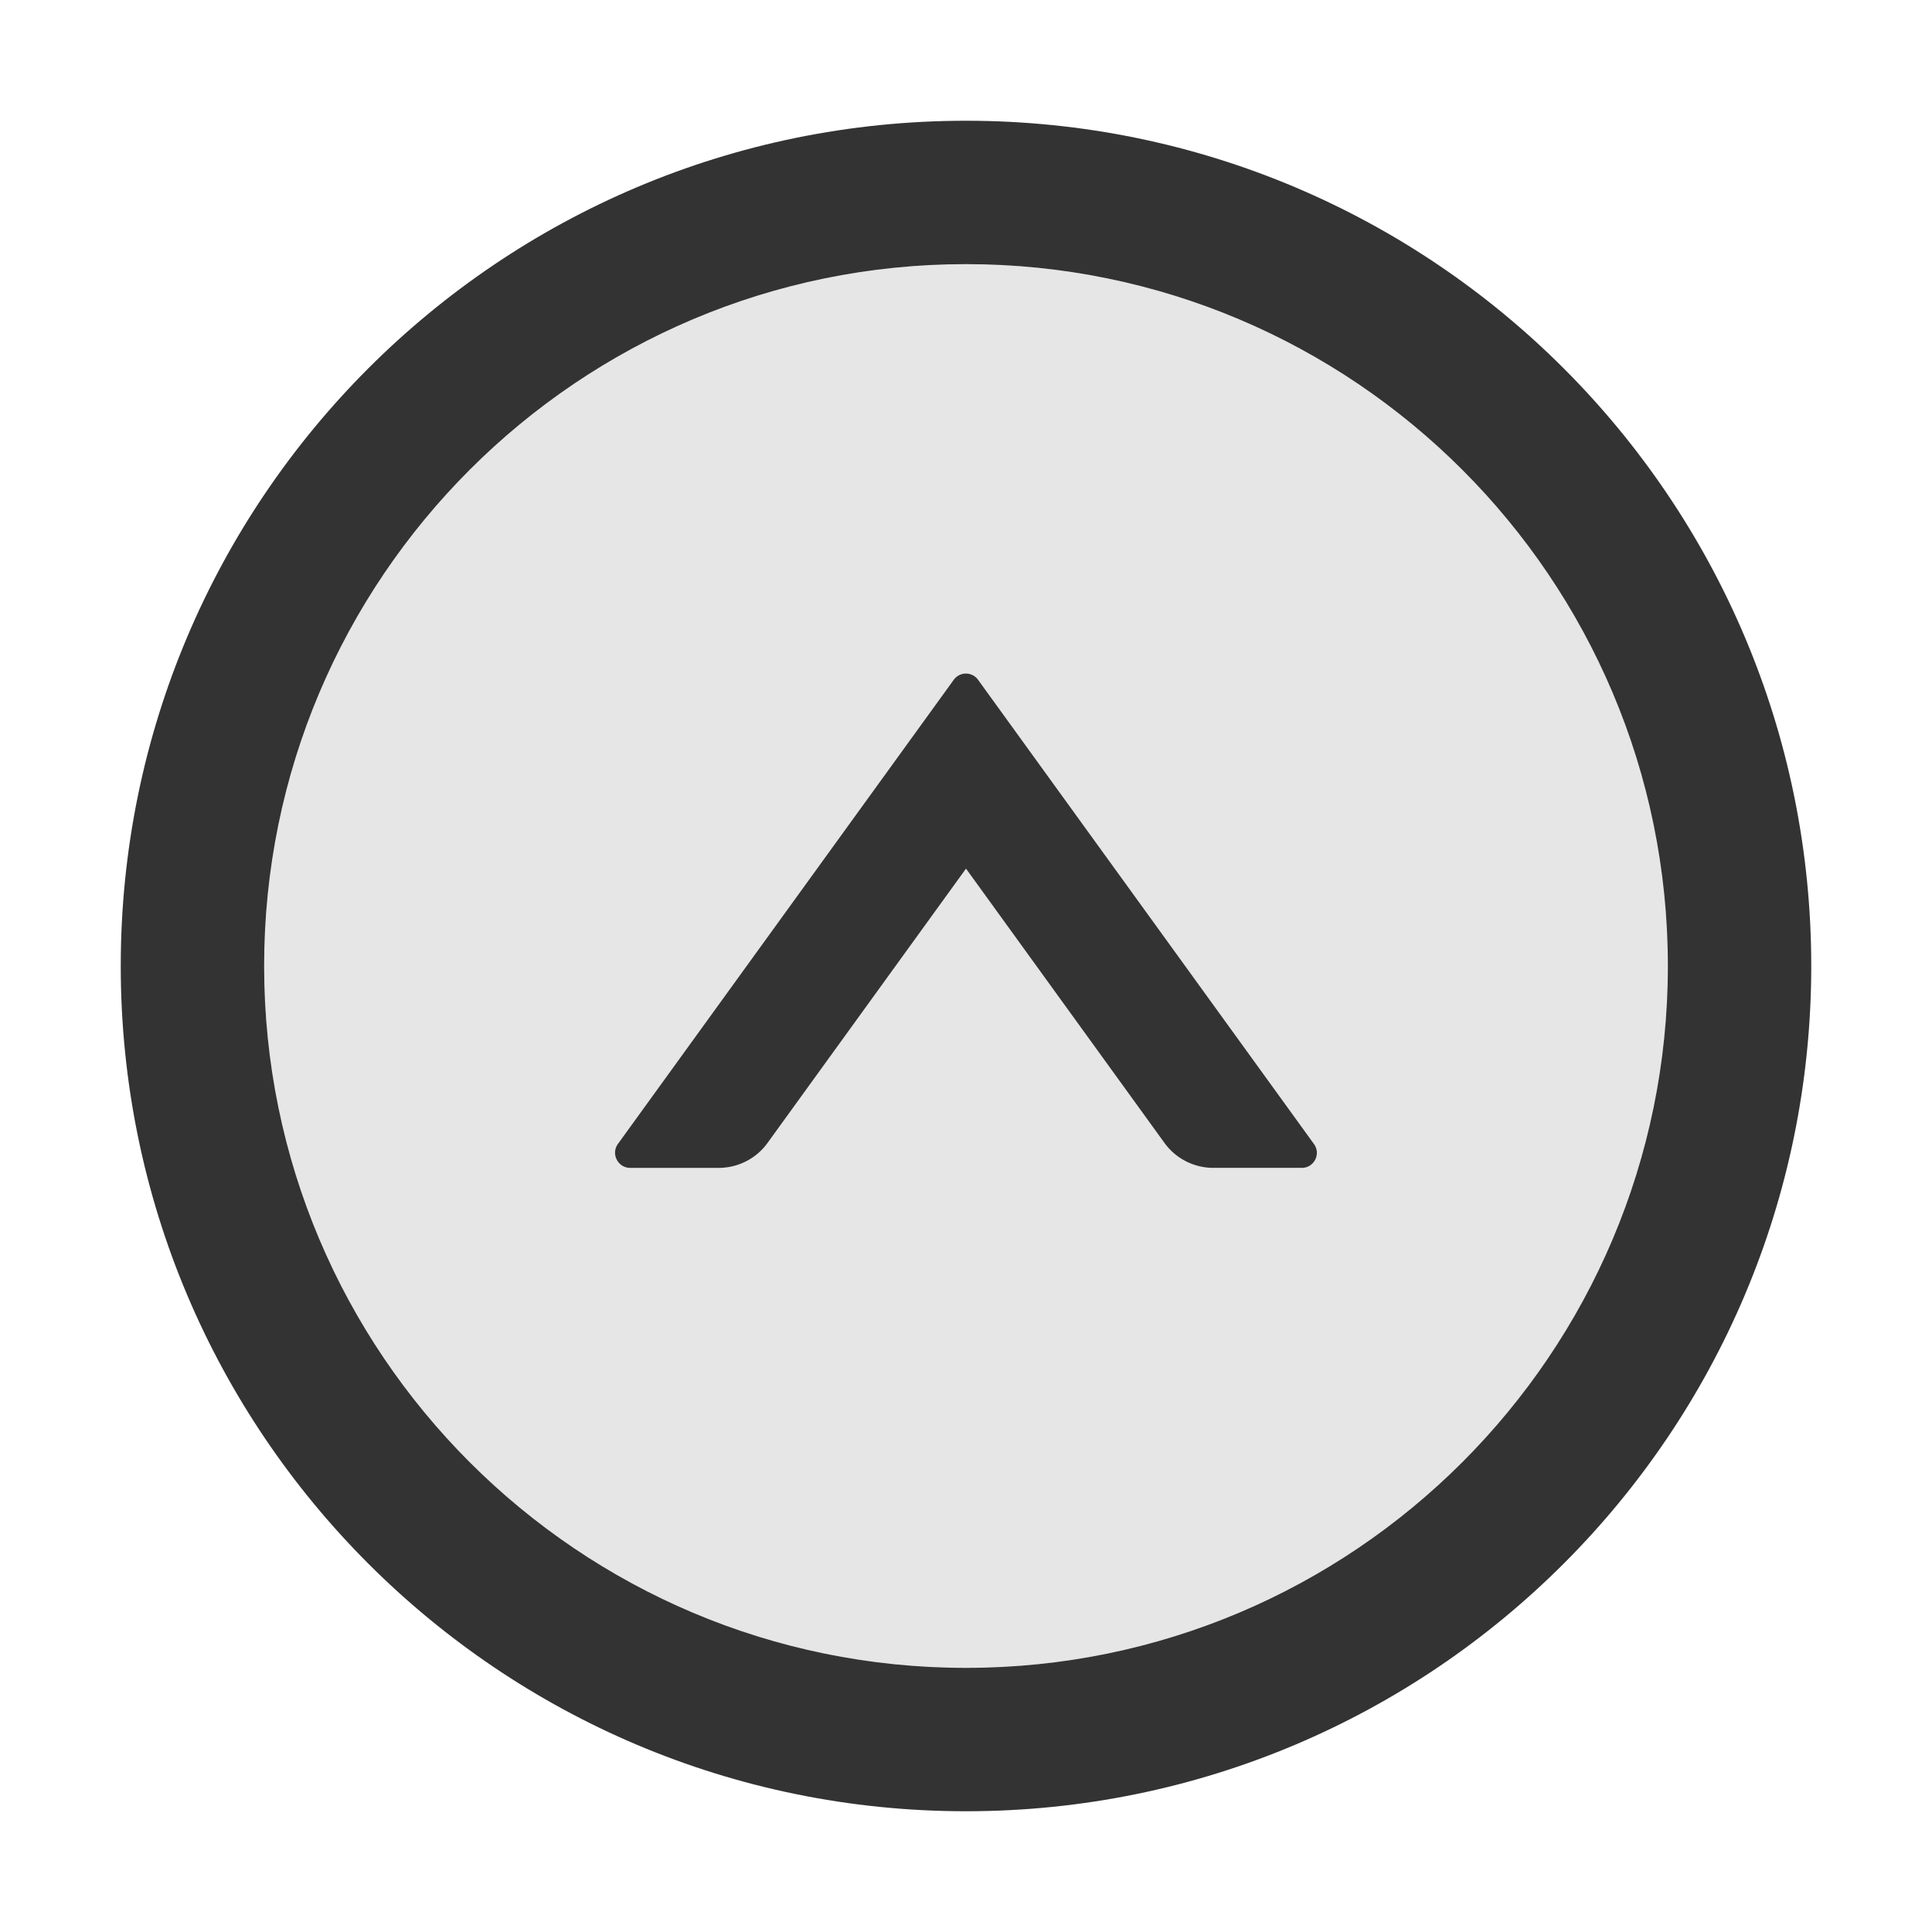 <?xml version="1.0" standalone="no"?>
<svg width="800px" height="800px" viewBox="0 0 1024 1024" xmlns="http://www.w3.org/2000/svg">
  <path fill="#E6E6E6" d="M512 140c-205.4 0-372 166.6-372 372s166.6 372 372 372 372-166.6 372-372-166.6-372-372-372zm178 479h-46.9c-10.2 0-19.9-4.9-25.9-13.2L512 460.4 406.8 605.8c-6 8.3-15.6 13.2-25.9 13.2H334c-6.5 0-10.3-7.4-6.5-12.7l178-246c3.2-4.4 9.7-4.4 12.9 0l178 246c3.9 5.3.1 12.7-6.4 12.7z"/>
  <path fill="#333" d="M512 64C264.6 64 64 264.6 64 512s200.6 448 448 448 448-200.6 448-448S759.4 64 512 64zm0 820c-205.4 0-372-166.6-372-372s166.6-372 372-372 372 166.6 372 372-166.6 372-372 372z"/>
  <path fill="#333" d="M518.4 360.3a7.95 7.95 0 0 0-12.9 0l-178 246c-3.8 5.3 0 12.7 6.5 12.7h46.9c10.3 0 19.9-4.9 25.9-13.2L512 460.4l105.2 145.4c6 8.3 15.7 13.2 25.9 13.2H690c6.5 0 10.3-7.4 6.4-12.7l-178-246z"/>
</svg>
